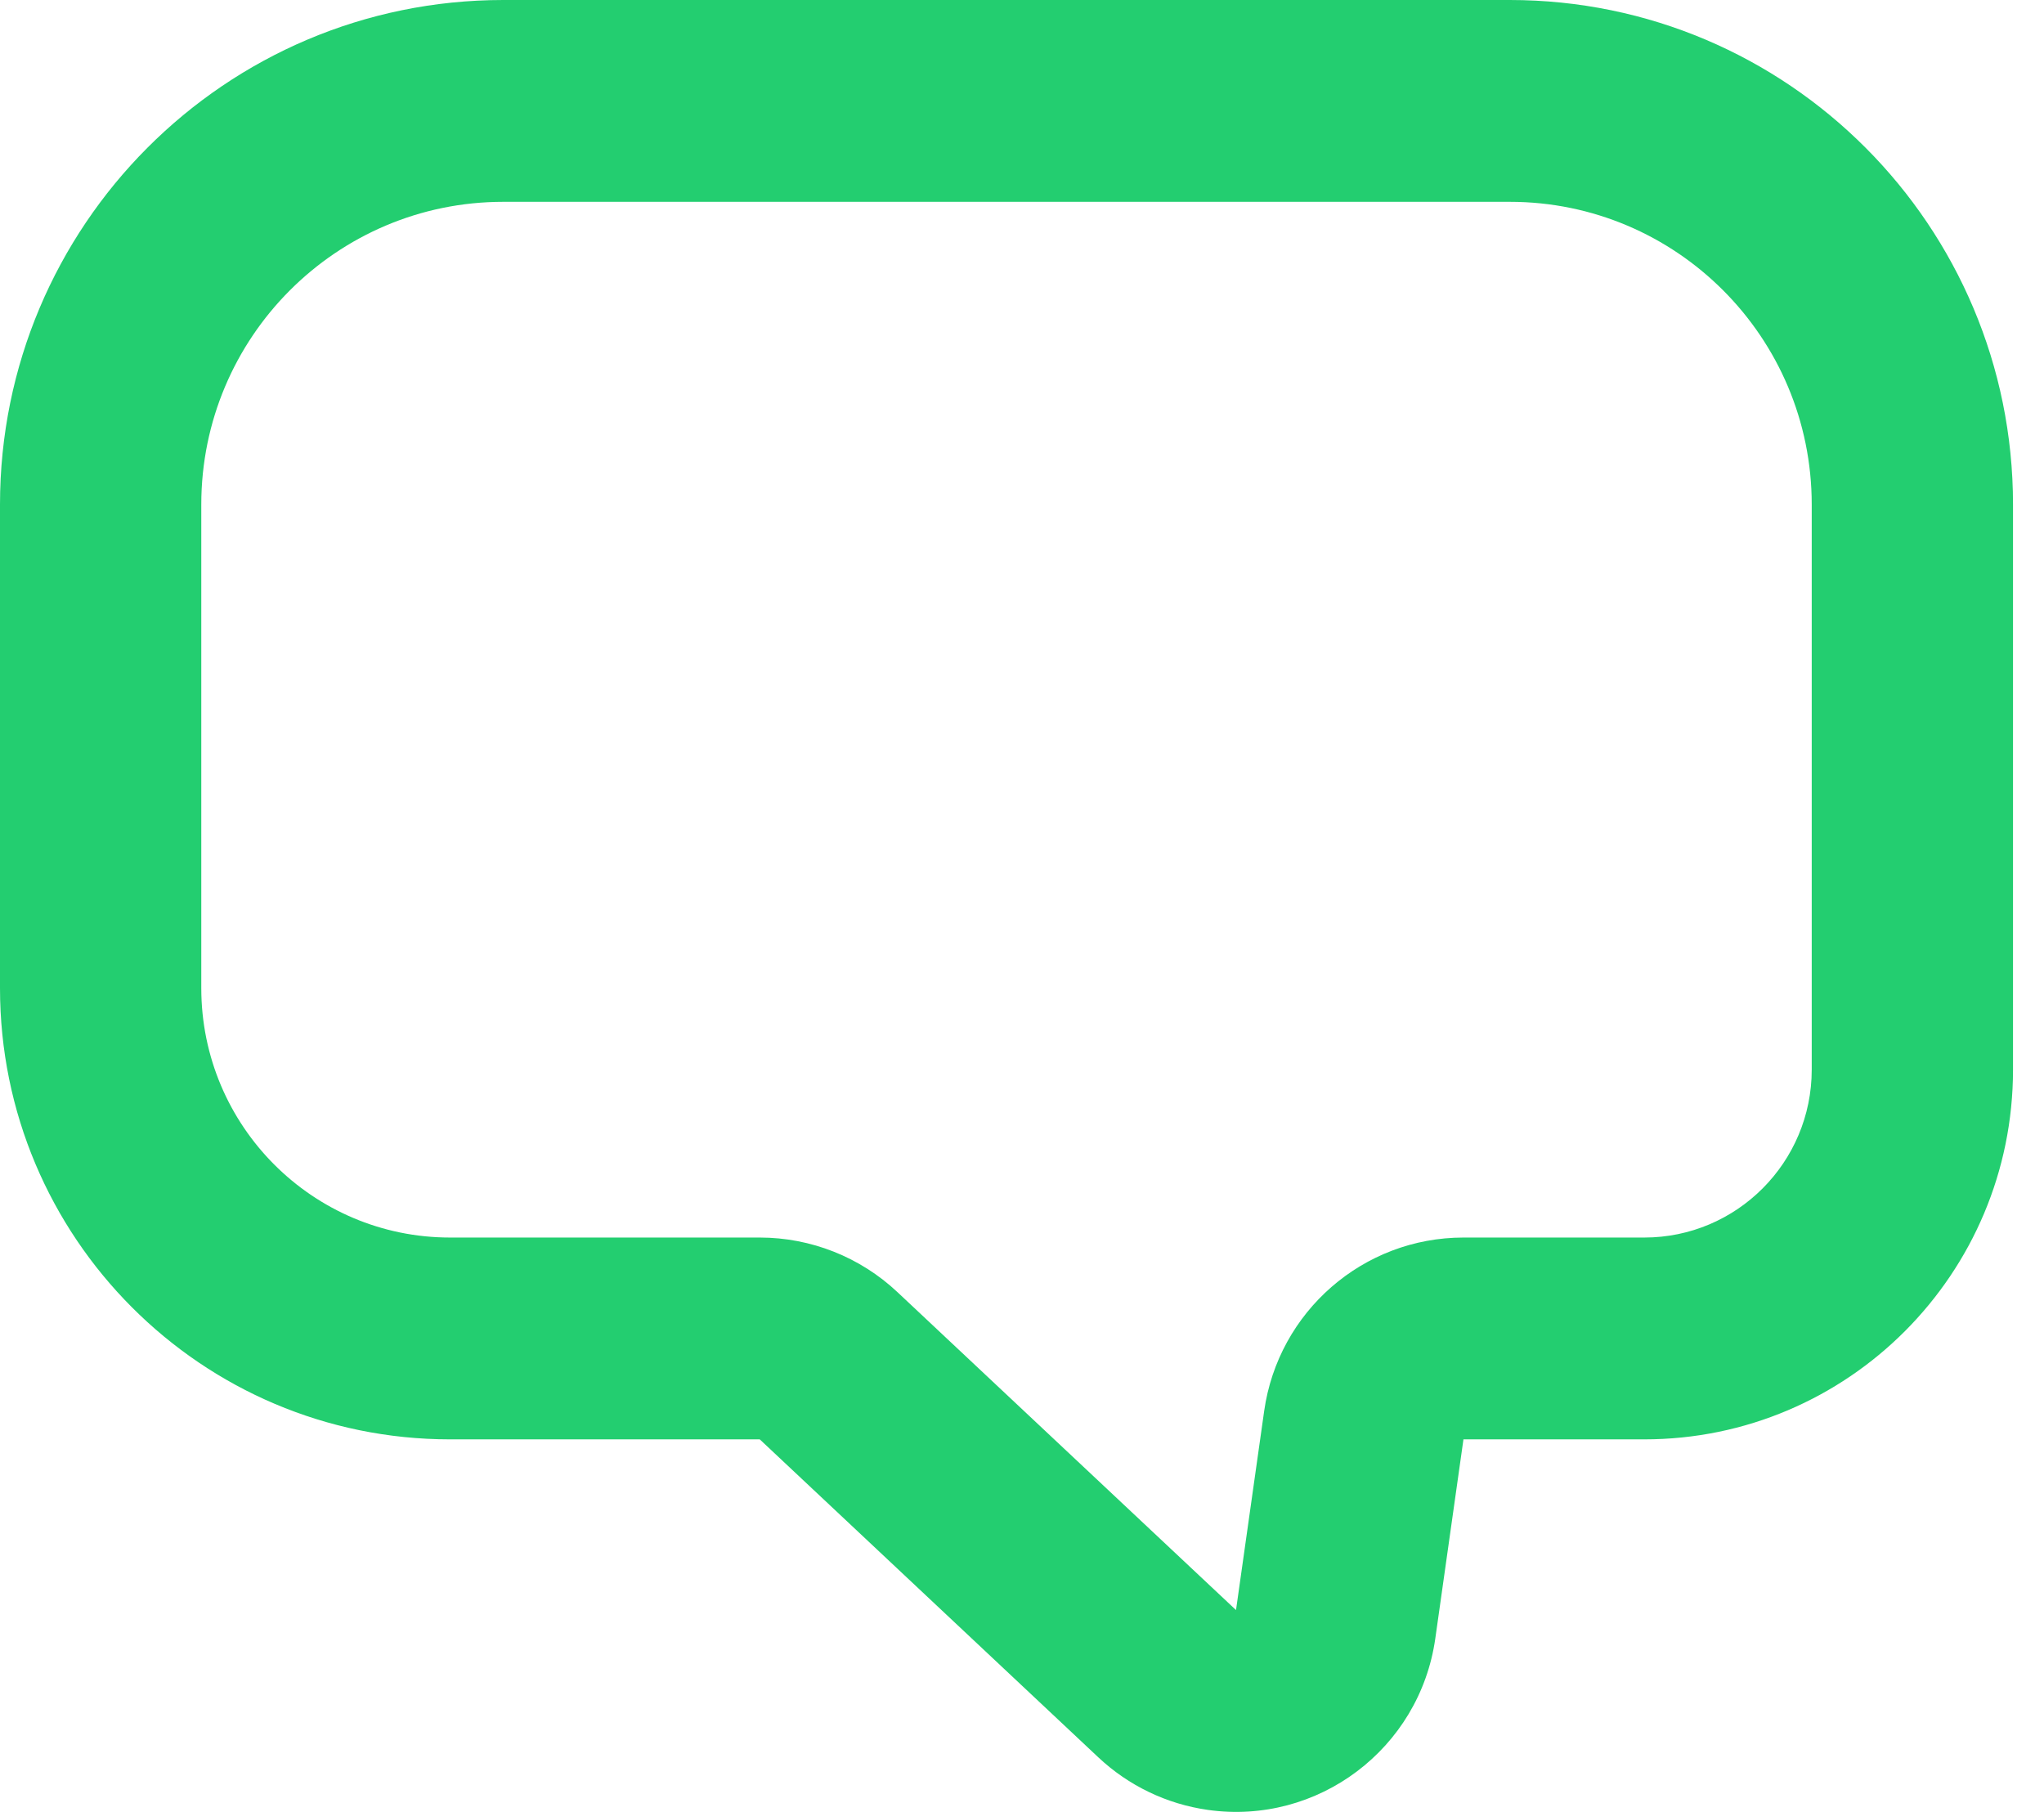 <svg width="44" height="39" viewBox="0 0 44 39" fill="none" xmlns="http://www.w3.org/2000/svg">
<path fill-rule="evenodd" clip-rule="evenodd" d="M43.333 10.86C43.333 4.862 38.483 0 32.5 0H10.833C4.85 0 -0 4.862 -0 10.86V21.268C-0 26.633 4.338 30.981 9.689 30.981H16.355L23.644 37.826C24.294 38.436 25.116 38.831 25.998 38.956C28.367 39.293 30.561 37.641 30.897 35.266L31.503 30.981H35.394C39.779 30.981 43.333 27.418 43.333 23.023V10.86ZM4.333 21.268V10.86C4.333 7.261 7.244 4.344 10.834 4.344H32.5C36.09 4.344 39 7.261 39 10.86V23.023C39 25.019 37.386 26.637 35.395 26.637H31.503C29.345 26.637 27.516 28.229 27.213 30.371L26.607 34.655L19.318 27.811C18.515 27.057 17.456 26.637 16.355 26.637H9.689C6.731 26.637 4.333 24.233 4.333 21.268Z" fill="#23CE70"/>
</svg>
